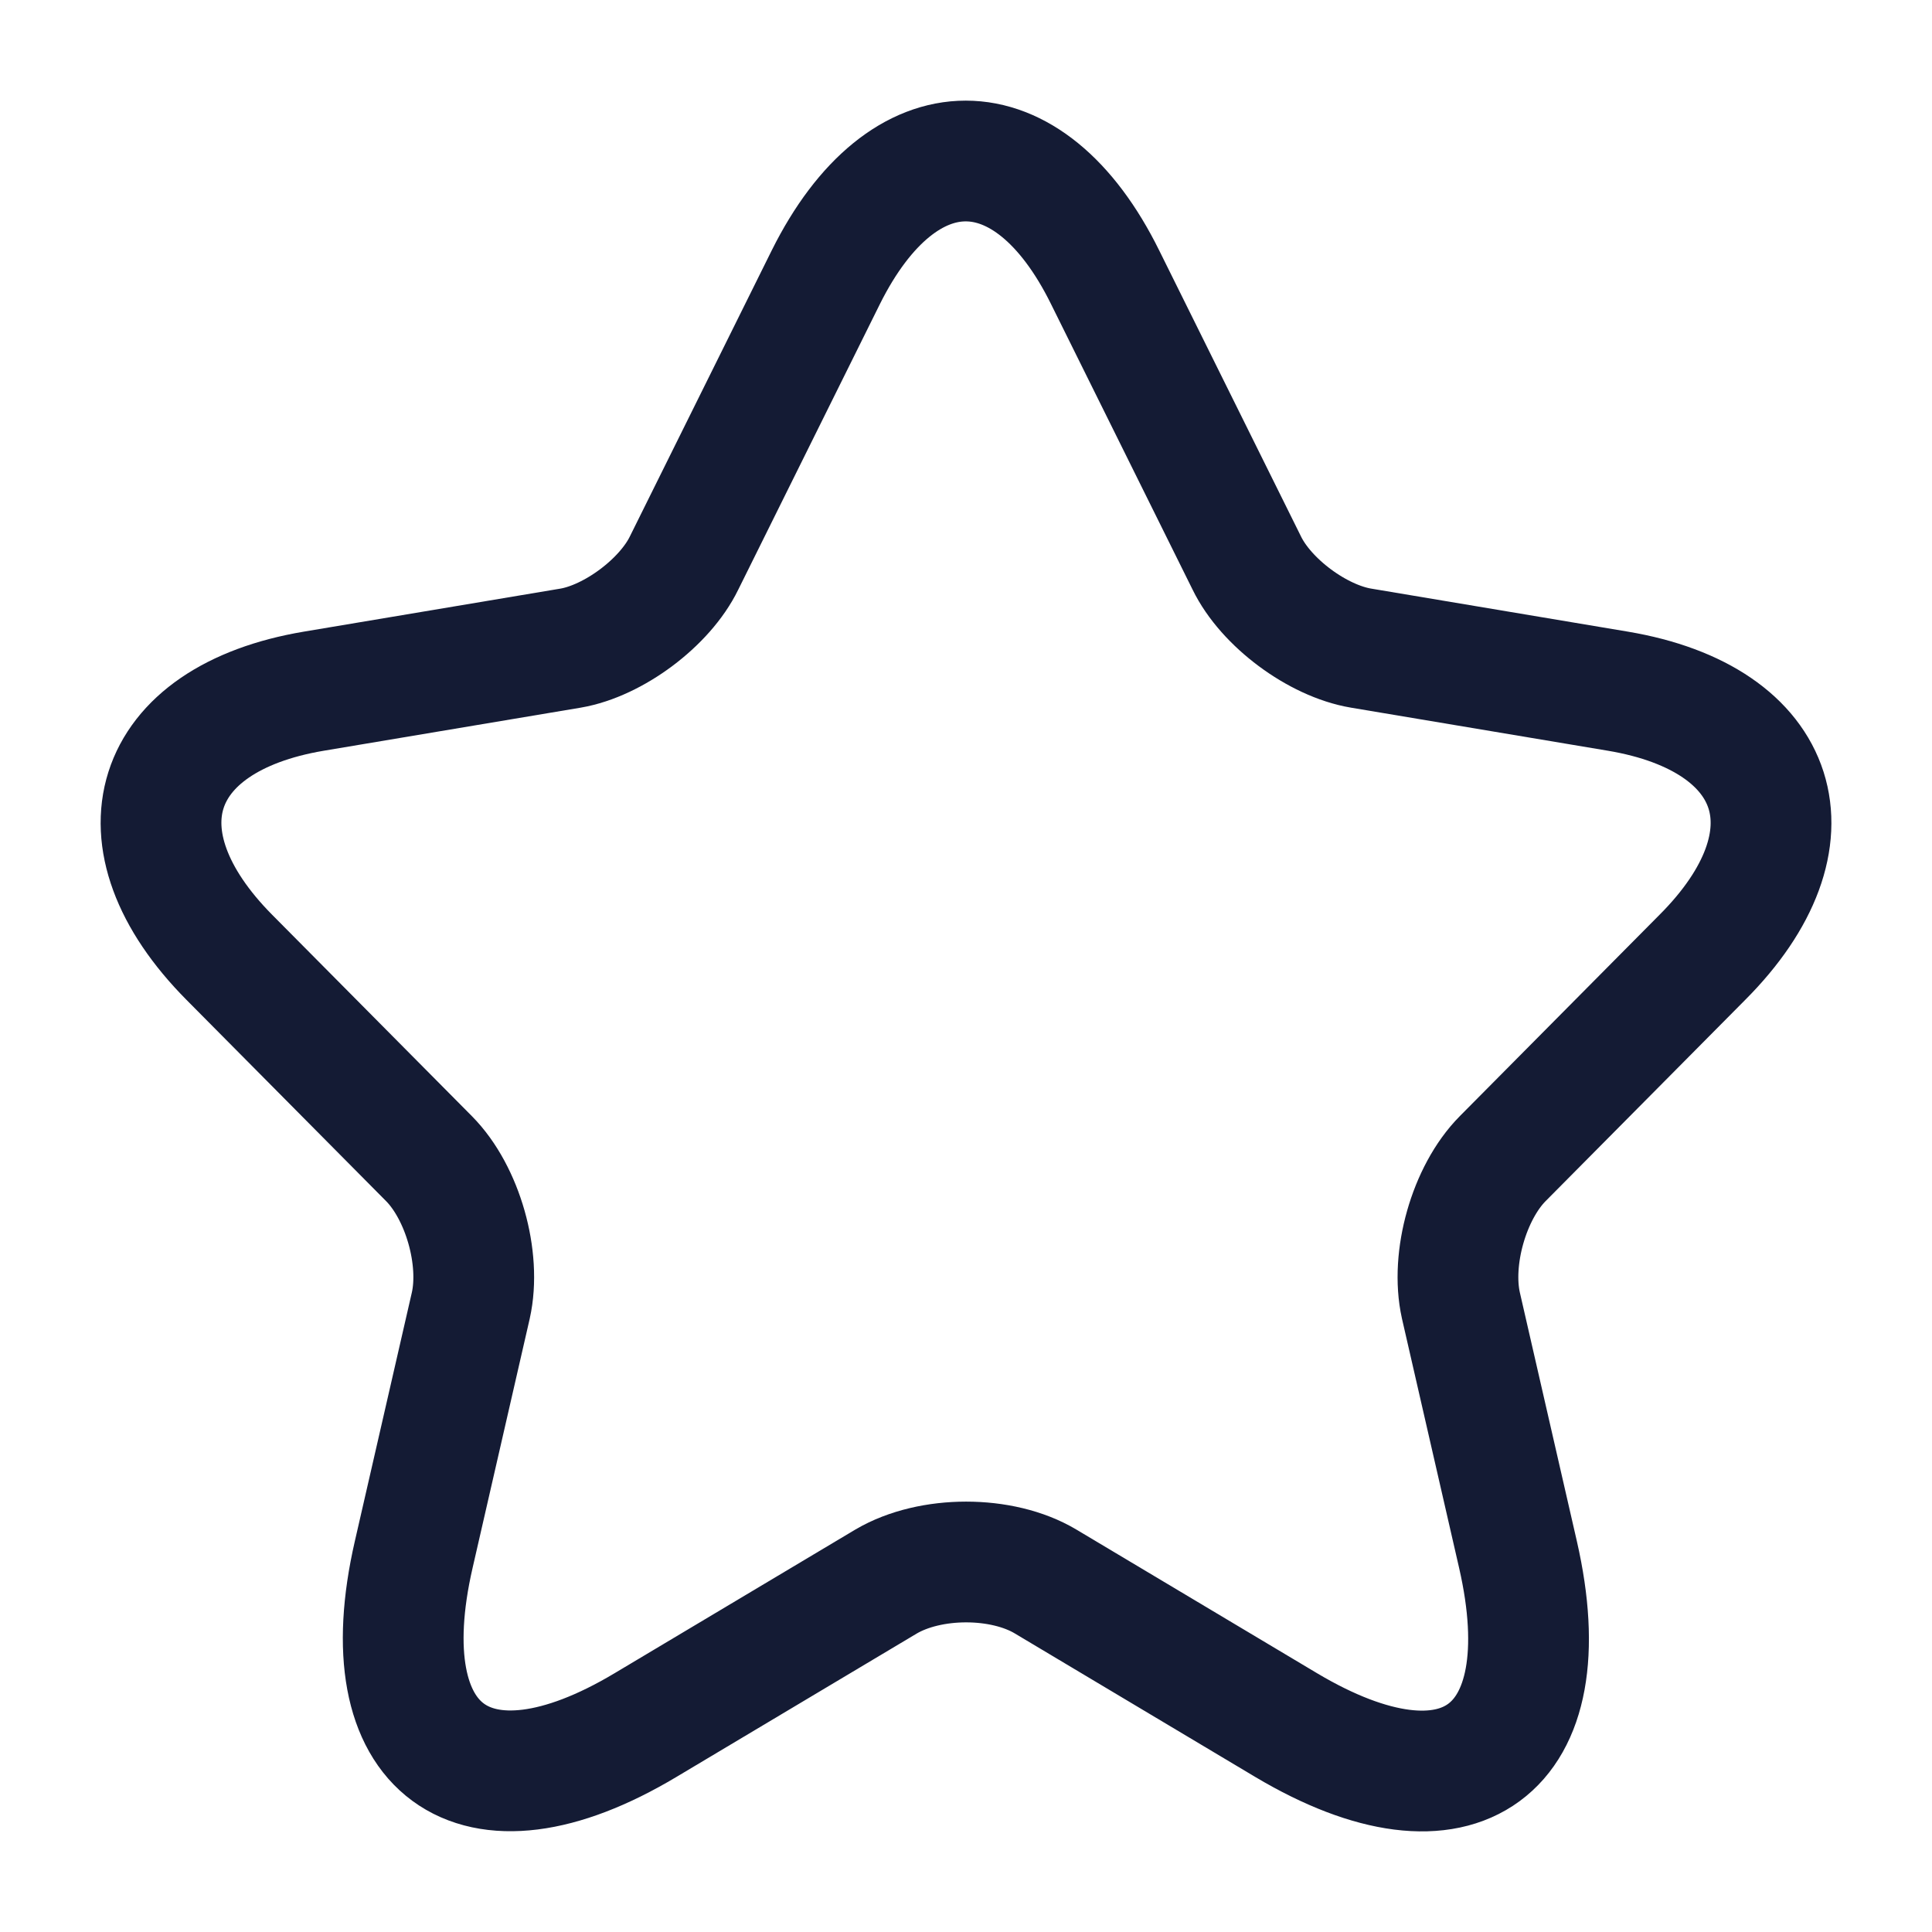 <svg width="32" height="32" viewBox="0 0 32 32" fill="none" xmlns="http://www.w3.org/2000/svg">
<path d="M18.304 4.592L20.65 9.324C20.97 9.983 21.823 10.614 22.543 10.735L26.796 11.448C29.516 11.905 30.156 13.894 28.196 15.857L24.89 19.19C24.33 19.755 24.023 20.844 24.197 21.623L25.143 25.75C25.89 29.017 24.17 30.28 21.303 28.573L17.317 26.194C16.597 25.764 15.411 25.764 14.678 26.194L10.691 28.573C7.838 30.28 6.105 29.003 6.852 25.75L7.798 21.623C7.972 20.844 7.665 19.755 7.105 19.19L3.799 15.857C1.852 13.894 2.479 11.905 5.199 11.448L9.451 10.735C10.158 10.614 11.011 9.983 11.331 9.324L13.678 4.592C14.957 2.025 17.037 2.025 18.304 4.592Z" stroke="#141B34" stroke-width="2" stroke-linecap="round" stroke-linejoin="round"/>
</svg>
